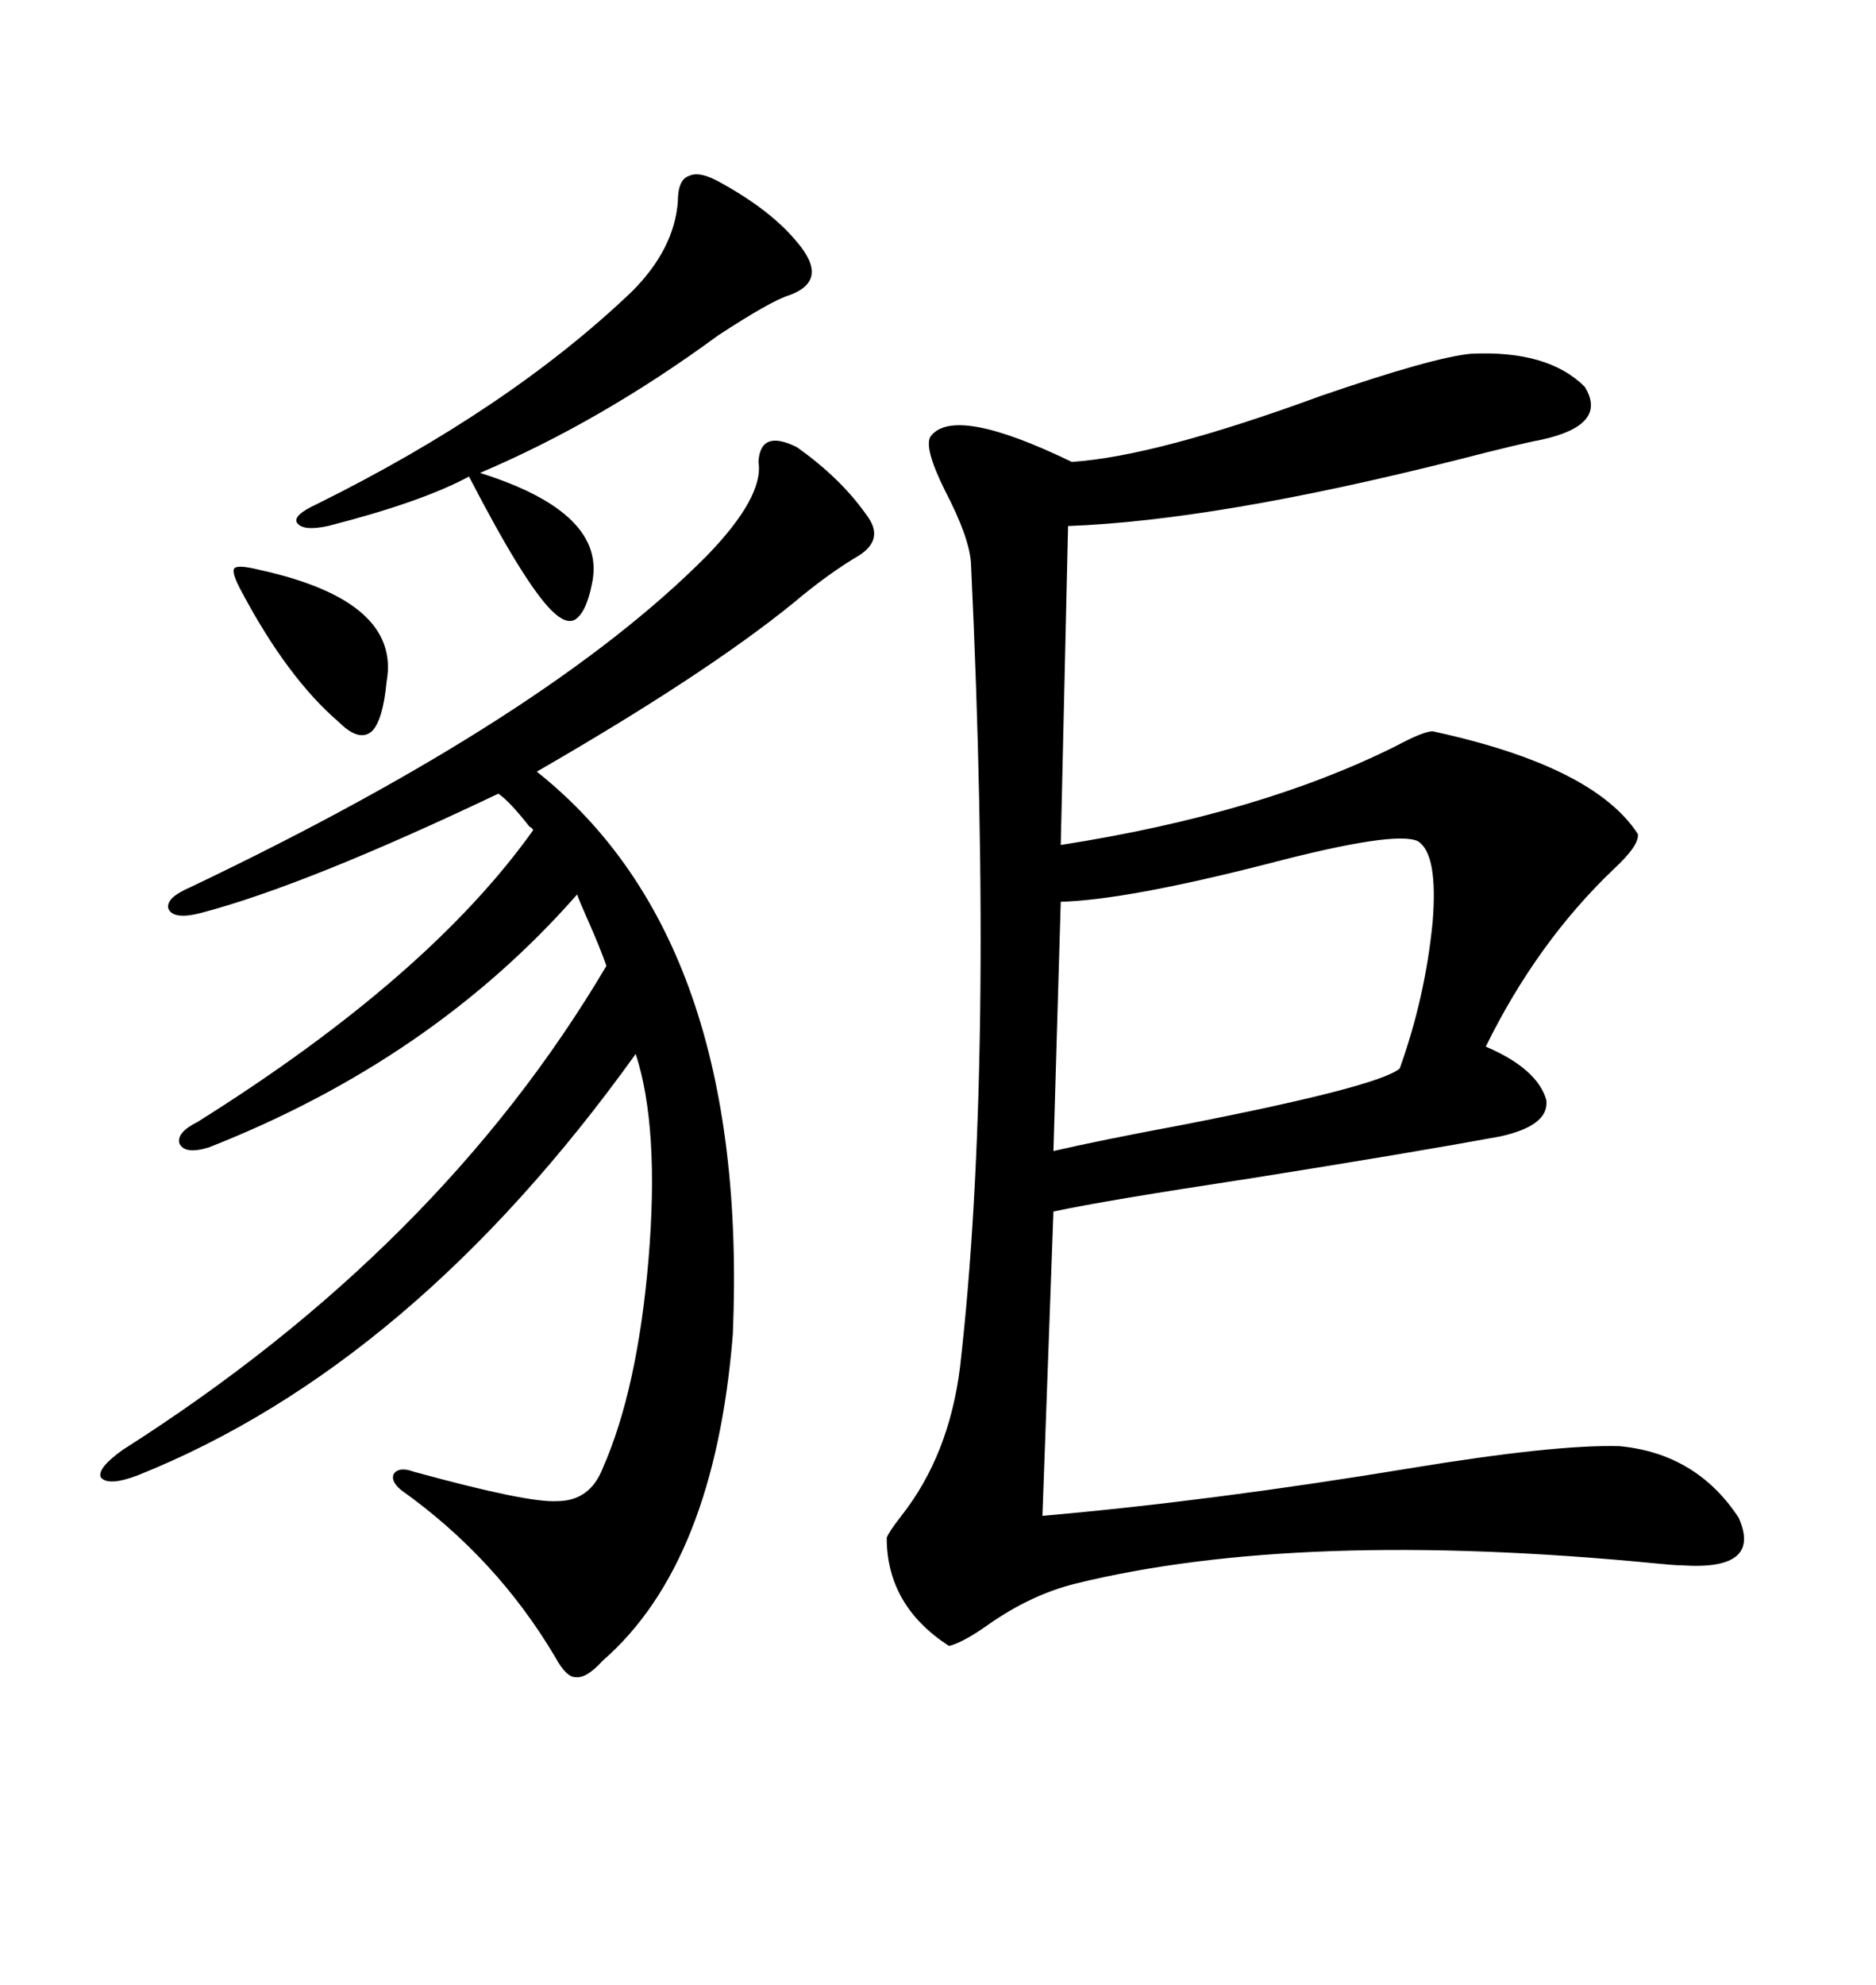 <svg xmlns="http://www.w3.org/2000/svg" xmlns:xlink="http://www.w3.org/1999/xlink" width="300" height="317.285"><path d="M235.25 56.54L235.25 56.54Q247.56 55.96 253.42 61.82L253.42 61.82Q257.23 67.97 246.39 70.31L246.39 70.31Q243.16 70.90 232.91 73.54L232.91 73.54Q194.53 83.20 170.80 84.08L170.80 84.08L169.63 135.06Q201.56 130.08 223.24 119.24L223.24 119.24Q227.64 116.89 229.10 116.89L229.10 116.89Q254.88 122.46 261.91 133.30L261.91 133.30Q262.21 135.06 258.11 138.87L258.11 138.87Q245.80 150.59 237.60 167.29L237.60 167.29Q245.80 170.80 247.27 175.78L247.27 175.78Q247.85 179.88 239.94 181.64L239.94 181.64Q225.59 184.28 199.80 188.38L199.80 188.38Q176.66 191.89 168.46 193.65L168.46 193.65L166.70 242.29Q193.65 239.94 225.59 234.67L225.59 234.67Q248.73 230.86 258.98 231.15L258.98 231.15Q271.29 232.32 278.03 242.58L278.03 242.58Q281.84 251.07 268.95 250.20L268.95 250.20Q267.77 250.20 264.84 249.90L264.84 249.90Q207.71 244.34 171.97 253.13L171.97 253.13Q164.94 254.88 158.20 259.57L158.20 259.57Q154.10 262.50 151.76 263.09L151.76 263.09Q141.80 256.64 141.80 245.80L141.80 245.80Q142.09 244.92 144.14 242.29L144.14 242.29Q151.76 232.62 153.52 218.55L153.52 218.55Q159.08 170.21 155.27 89.94L155.27 89.94Q154.98 85.84 151.17 78.52L151.17 78.52Q147.66 71.48 148.83 69.73L148.83 69.73Q152.64 64.75 171.39 73.83L171.39 73.83Q184.86 72.95 211.23 63.28L211.23 63.28Q229.10 57.13 235.25 56.54ZM127.44 71.48L127.44 71.48Q134.47 76.46 138.57 82.32L138.57 82.32Q141.50 86.13 137.40 88.77L137.40 88.77Q132.42 91.70 126.86 96.39L126.86 96.39Q112.79 107.81 85.84 123.34L85.84 123.34Q119.82 150.29 117.19 213.28L117.19 213.28Q114.26 249.90 96.39 265.43L96.39 265.43Q93.75 268.36 91.99 268.07L91.99 268.07Q90.53 268.07 88.77 264.84L88.77 264.84Q79.39 249.02 64.16 238.18L64.16 238.18Q62.40 236.72 62.99 235.55L62.99 235.55Q63.87 234.38 66.21 235.25L66.21 235.25Q84.38 240.23 89.06 239.94L89.06 239.94Q94.34 239.94 96.39 234.67L96.39 234.67Q101.95 222.07 103.71 201.27L103.71 201.27Q105.47 180.18 101.66 168.46L101.66 168.46Q65.92 218.26 21.97 235.84L21.97 235.84Q17.29 237.60 16.11 236.13L16.11 236.13Q15.53 234.67 19.63 231.74L19.63 231.74Q70.31 199.51 96.97 154.39L96.97 154.39Q96.09 151.76 93.75 146.48L93.75 146.48Q92.58 143.85 92.29 142.97L92.29 142.97Q69.14 169.34 33.40 183.40L33.40 183.40Q29.59 184.57 28.71 182.81L28.71 182.81Q28.13 181.05 31.64 179.30L31.64 179.30Q68.55 156.15 85.25 132.71L85.25 132.71Q85.25 132.42 84.67 132.13L84.67 132.13Q81.45 128.03 79.69 126.86L79.69 126.86Q48.93 141.50 32.23 145.90L32.23 145.90Q27.83 147.07 26.95 145.31L26.95 145.31Q26.37 143.55 30.47 141.80L30.47 141.80Q87.60 114.55 113.09 88.77L113.09 88.77Q122.17 79.39 121.29 73.83L121.29 73.83Q121.58 68.55 127.44 71.48ZM226.76 134.47L226.76 134.47Q223.24 132.71 203.03 137.99L203.03 137.99Q180.18 143.85 169.63 144.14L169.63 144.14L168.46 183.98Q176.07 182.23 188.67 179.88L188.67 179.88Q220.31 173.73 223.83 170.80L223.83 170.80Q227.93 159.38 229.10 147.36L229.10 147.36Q229.98 136.52 226.76 134.47ZM115.43 29.30L115.43 29.30Q123.34 33.69 127.44 38.67L127.44 38.67Q132.71 44.82 126.27 47.17L126.27 47.17Q123.34 48.05 114.84 53.61L114.84 53.61Q96.09 67.38 76.76 75.59L76.76 75.59Q97.27 82.03 94.63 93.46L94.63 93.46Q93.75 97.85 91.99 99.02L91.99 99.02Q90.53 99.90 88.18 97.56L88.18 97.56Q83.79 93.16 75 76.17L75 76.17Q67.38 80.27 52.44 84.08L52.44 84.08Q48.34 84.96 47.46 83.50L47.46 83.50Q46.88 82.32 50.68 80.57L50.68 80.57Q81.45 65.33 101.07 46.58L101.07 46.58Q107.81 39.84 108.40 32.23L108.40 32.23Q108.40 28.71 110.16 28.13L110.16 28.13Q111.91 27.25 115.43 29.30ZM41.60 91.11L41.60 91.11Q64.16 96.09 61.82 108.98L61.82 108.98Q61.23 115.14 59.47 116.89L59.47 116.89Q57.42 118.65 54.20 115.43L54.20 115.43Q46.00 108.40 38.67 94.63L38.67 94.63Q36.91 91.41 37.50 90.82L37.50 90.82Q38.09 90.23 41.60 91.11Z"/></svg>